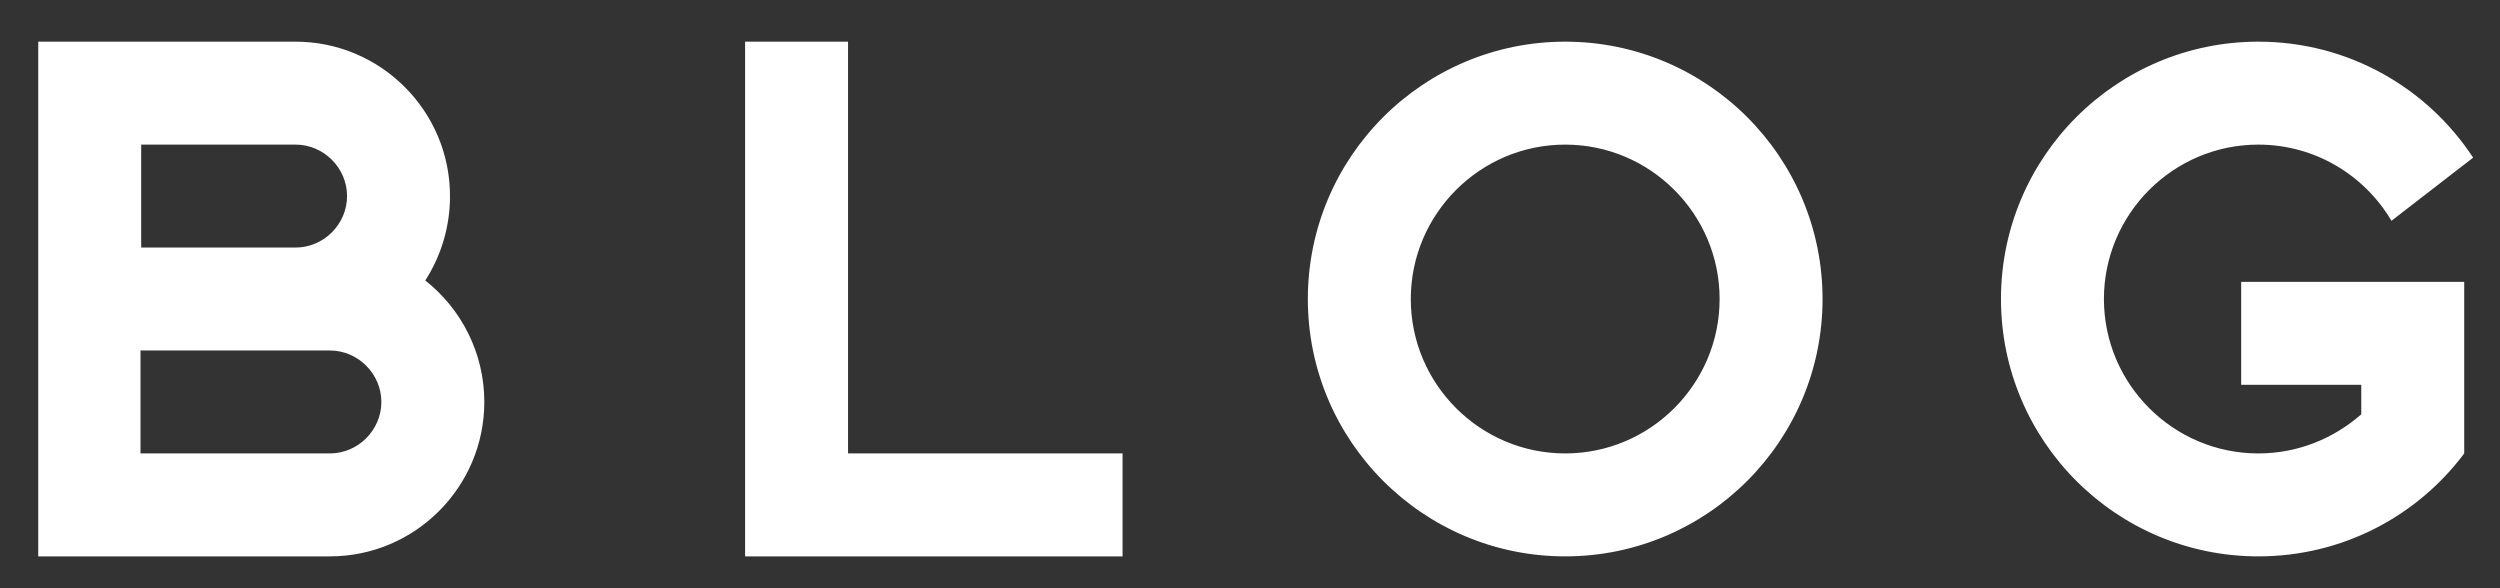 <?xml version="1.0" encoding="UTF-8"?>
<svg width="51px" height="12px" viewBox="0 0 51 12" version="1.1" xmlns="http://www.w3.org/2000/svg" xmlns:xlink="http://www.w3.org/1999/xlink">
    <rect x="0" y="0" width="51" height="12" fill="#333333" stroke="none"/>
    <!-- Generator: Sketch 49.1 (51147) - http://www.bohemiancoding.com/sketch -->
    <title>BLOG</title>
    <desc>Created with Sketch.</desc>
    <defs></defs>
    <g id="📄-03.お知らせ" stroke="none" stroke-width="1" fill="none" fill-rule="evenodd">
        <g id="お知らせ一覧" transform="translate(-428, -495)" fill="#FFFFFF">
            <path d="M436.676,500.722 C437.404,501.296 437.88,502.192 437.88,503.2 C437.88,504.936 436.466,506.35 434.73,506.35 L428.78,506.35 L428.78,495.85 L434.03,495.85 C435.766,495.85 437.18,497.264 437.18,499 C437.18,499.63 436.998,500.218 436.676,500.722 Z M430.88,500.05 L434.03,500.05 C434.604,500.05 435.08,499.574 435.08,499 C435.08,498.426 434.604,497.95 434.03,497.95 L430.88,497.95 L430.88,500.05 Z M430.866,504.25 L434.73,504.25 C435.304,504.25 435.78,503.774 435.78,503.2 C435.78,502.626 435.304,502.15 434.73,502.15 L430.866,502.15 L430.866,504.25 Z M443.2,506.35 L443.2,495.85 L445.3,495.85 L445.3,504.25 L450.9,504.25 L450.9,506.35 L443.2,506.35 Z M465.18,501.1 C465.18,503.998 462.828,506.35 459.93,506.35 C457.032,506.35 454.68,503.998 454.68,501.1 C454.68,498.202 457.032,495.85 459.93,495.85 C462.828,495.85 465.18,498.202 465.18,501.1 Z M459.93,497.95 C458.194,497.95 456.78,499.364 456.78,501.1 C456.78,502.836 458.194,504.25 459.93,504.25 C461.666,504.25 463.08,502.836 463.08,501.1 C463.08,499.364 461.666,497.95 459.93,497.95 Z M478.27,500.75 L478.27,504.25 C477.318,505.524 475.792,506.35 474.07,506.35 C471.172,506.35 468.82,503.998 468.82,501.1 C468.82,498.202 471.172,495.85 474.07,495.85 C475.904,495.85 477.514,496.788 478.452,498.216 L476.786,499.504 C476.24,498.58 475.232,497.95 474.07,497.95 C472.334,497.95 470.92,499.364 470.92,501.1 C470.92,502.836 472.334,504.25 474.07,504.25 C474.882,504.25 475.61,503.942 476.17,503.452 L476.17,502.85 L473.72,502.85 L473.72,500.75 L478.27,500.75 Z" id="BLOG"></path>
        </g>
    </g>
</svg>